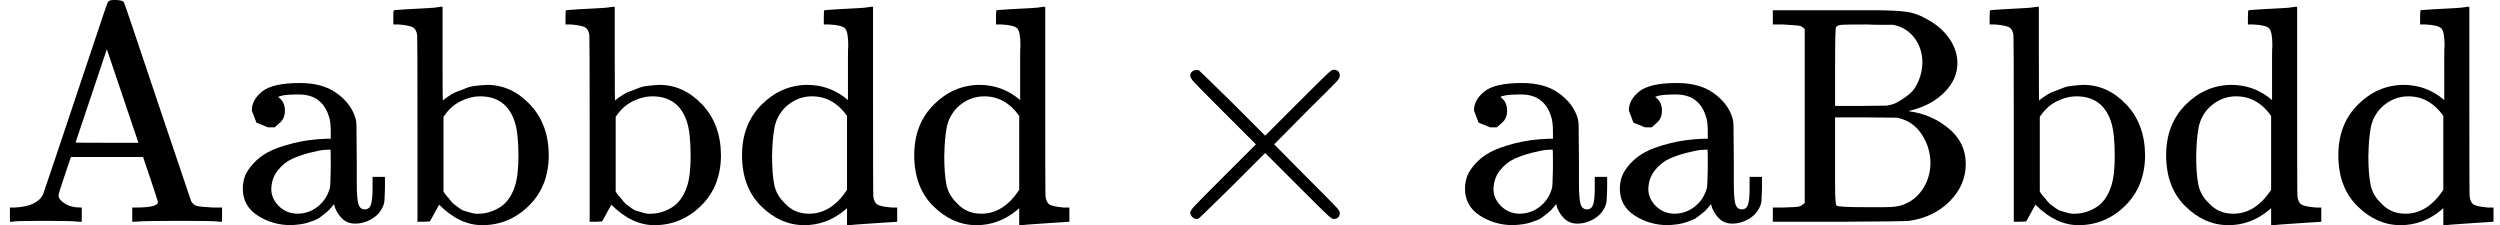 <svg style="vertical-align:-.025ex" xmlns="http://www.w3.org/2000/svg" width="18.263ex" height="1.645ex" viewBox="0 -716 8072.4 727"><g data-mml-node="math" stroke="currentColor" fill="currentColor" stroke-width="0"><path data-c="41" d="M255 0q-15-3-115-3Q48-3 39 0h-7v-46h15q72-3 92-42 1-3 53-157t103-308 53-155q3-8 18-8h10q20 1 24 7 2 2 108 319L617-67q7 13 19 16t51 5h30V0h-9q-9-3-127-3-123 0-144 3h-10v-46h13q70 0 70-18 0-2-24-74l-24-71H229l-20 59q-20 59-20 65 0 13 20 26t50 13h5V0h-9zm192-255L345-557 244-256q0 1 101 1h102z" stroke="none" data-mml-node="mi"/><path data-c="61" d="M887-305h-22l-37-15-15-39q0-35 34-62t121-27q73 0 118 32t60 76q5 14 5 31t1 115v70q0 48 5 66t21 18q15 0 20-16t5-53v-36h40v39q-1 40-3 47-9 30-35 47t-55 18-47-18-24-42v-4l-2 3q-2 3-5 6t-8 9-12 11-15 12-18 11-22 8-26 6-31 3q-60 0-108-31t-48-87q0-21 7-40t27-41 48-37 78-28 110-15h14v-22q0-34-6-50-22-71-97-71-18 0-34 1t-25 4-8 3q22 15 22 44 0 25-16 39zm-11 199q0 31 24 55t59 25q38 0 67-23t39-60q2-7 3-66 0-58-1-58-8 0-21 1t-45 9-58 20-46 37-21 60z" stroke="none" data-mml-node="mi"/><path data-c="62" d="M1557 11q-73 0-139-66l-10 18q-2 3-5 9t-6 11-4 7l-5 9-20 1h-20v-298q0-301-1-305-3-19-14-25t-45-9h-18v-23q0-23 2-23l10-1q10-1 29-2t37-2 37-2 30-3 11-1h3v151q0 152 1 152l3-3q3-3 9-7t15-10 21-10 26-10 32-8 37-3q78 0 138 63t61 163q0 101-64 164t-151 63zM1432-98q0 1 5 8t9 11 10 12 12 12 15 11 17 9 21 6 24 3q35 0 68-20t49-67q12-35 12-99 0-75-12-111-27-82-112-82-30 0-61 15t-51 43l-6 8v241zM2113 11q-73 0-139-66l-10 18q-2 3-5 9t-6 11-4 7l-5 9-20 1h-20v-298q0-301-1-305-3-19-14-25t-45-9h-18v-23q0-23 2-23l10-1q10-1 29-2t37-2 37-2 30-3 11-1h3v151q0 152 1 152l3-3q3-3 9-7t15-10 21-10 26-10 32-8 37-3q78 0 138 63t61 163q0 101-64 164t-151 63zM1988-98q0 1 5 8t9 11 10 12 12 12 15 11 17 9 21 6 24 3q35 0 68-20t49-67q12-35 12-99 0-75-12-111-27-82-112-82-30 0-61 15t-51 43l-6 8v241z" stroke="none" data-mml-node="mi"/><path data-c="64" d="M2738-495v-40q0-24 1-33 0-45-10-56t-51-13h-18v-23q0-23 2-23l10-1q10-1 29-2t37-2 37-2 30-3 11-1h3v304q0 306 1 309 3 20 14 26t45 9h18V0q-2 0-76 5t-79 6h-7v-55l-8 7q-58 48-130 48-77 0-139-61t-62-165q0-100 63-163t147-64q75 0 132 49v-102zm-3 153q-45-63-113-63-49 0-87 36-27 28-34 64t-8 94q0 56 7 91t35 61q30 33 78 33 71 0 122-77v-239zM3294-495v-40q0-24 1-33 0-45-10-56t-51-13h-18v-23q0-23 2-23l10-1q10-1 29-2t37-2 37-2 30-3 11-1h3v304q0 306 1 309 3 20 14 26t45 9h18V0q-2 0-76 5t-79 6h-7v-55l-8 7q-58 48-130 48-77 0-139-61t-62-165q0-100 63-163t147-64q75 0 132 49v-102zm-3 153q-45-63-113-63-49 0-87 36-27 28-34 64t-8 94q0 56 7 91t35 61q30 33 78 33 71 0 122-77v-239z" stroke="none" data-mml-node="mi"/><path data-c="D7" d="M4326.2-29q0 20-21 20-5 0-22-16t-94-93l-104-104-105 105q-106 104-109 106-4 2-7 2-8 0-14-6t-7-14q0-7 14-22t94-95l104-104-104-104q-81-81-94-95t-14-22q0-9 6-14t15-5q5 0 7 1 3 2 109 106l105 105 104-104q77-77 94-93t22-16q21 0 21 20 0 7-10 18t-98 98l-104 105 104 105q84 84 96 97t12 19z" stroke="none" data-mml-node="mo"/><path data-c="61" d="M4833.4-305h-22l-37-15-15-39q0-35 34-62t121-27q73 0 118 32t60 76q5 14 5 31t1 115v70q0 48 5 66t21 18q15 0 20-16t5-53v-36h40v39q-1 40-3 47-9 30-35 47t-55 18-47-18-24-42v-4l-2 3q-2 3-5 6t-8 9-12 11-15 12-18 11-22 8-26 6-31 3q-60 0-108-31t-48-87q0-21 7-40t27-41 48-37 78-28 110-15h14v-22q0-34-6-50-22-71-97-71-18 0-34 1t-25 4-8 3q22 15 22 44 0 25-16 39zm-11 199q0 31 24 55t59 25q38 0 67-23t39-60q2-7 3-66 0-58-1-58-8 0-21 1t-45 9-58 20-46 37-21 60zM5333.4-305h-22l-37-15-15-39q0-35 34-62t121-27q73 0 118 32t60 76q5 14 5 31t1 115v70q0 48 5 66t21 18q15 0 20-16t5-53v-36h40v39q-1 40-3 47-9 30-35 47t-55 18-47-18-24-42v-4l-2 3q-2 3-5 6t-8 9-12 11-15 12-18 11-22 8-26 6-31 3q-60 0-108-31t-48-87q0-21 7-40t27-41 48-37 78-28 110-15h14v-22q0-34-6-50-22-71-97-71-18 0-34 1t-25 4-8 3q22 15 22 44 0 25-16 39zm-11 199q0 31 24 55t59 25q38 0 67-23t39-60q2-7 3-66 0-58-1-58-8 0-21 1t-45 9-58 20-46 37-21 60z" stroke="none" data-mml-node="mi"/><path data-c="42" d="M5827.4-622q-7-7-11-9t-16-3-43-3h-33v-46h318q77 0 113 5t72 27q43 24 68 61t25 78q0 51-41 93t-107 59l-10 3q73 9 129 55t56 115q0 68-51 120t-131 64q-13 2-227 3h-214v-46h33q42-1 51-3t19-12v-561zm380 109q0-47-26-81t-69-42h-45q-20 0-38-1-67 0-82 1t-19 8q-3 4-3 129v125h83l84-1 10-2q4-1 11-3t25-13 32-24 25-39 12-57zm26 325q0-51-28-94t-79-54l-101-1h-100v221q0 59 5 64 6 5 100 5h49q42 0 60-6 43-14 68-51t26-84z" stroke="none" data-mml-node="mi"/><path data-c="62" d="M6711.4 11q-73 0-139-66l-10 18q-2 3-5 9t-6 11-4 7l-5 9-20 1h-20v-298q0-301-1-305-3-19-14-25t-45-9h-18v-23q0-23 2-23l10-1q10-1 29-2t37-2 37-2 30-3 11-1h3v151q0 152 1 152l3-3q3-3 9-7t15-10 21-10 26-10 32-8 37-3q78 0 138 63t61 163q0 101-64 164t-151 63zm-125-109q0 1 5 8t9 11 10 12 12 12 15 11 17 9 21 6 24 3q35 0 68-20t49-67q12-35 12-99 0-75-12-111-27-82-112-82-30 0-61 15t-51 43l-6 8v241z" stroke="none" data-mml-node="mi"/><path data-c="64" d="M7336.4-495v-40q0-24 1-33 0-45-10-56t-51-13h-18v-23q0-23 2-23l10-1q10-1 29-2t37-2 37-2 30-3 11-1h3v304q0 306 1 309 3 20 14 26t45 9h18V0q-2 0-76 5t-79 6h-7v-55l-8 7q-58 48-130 48-77 0-139-61t-62-165q0-100 63-163t147-64q75 0 132 49v-102zm-3 153q-45-63-113-63-49 0-87 36-27 28-34 64t-8 94q0 56 7 91t35 61q30 33 78 33 71 0 122-77v-239zM7892.4-495v-40q0-24 1-33 0-45-10-56t-51-13h-18v-23q0-23 2-23l10-1q10-1 29-2t37-2 37-2 30-3 11-1h3v304q0 306 1 309 3 20 14 26t45 9h18V0q-2 0-76 5t-79 6h-7v-55l-8 7q-58 48-130 48-77 0-139-61t-62-165q0-100 63-163t147-64q75 0 132 49v-102zm-3 153q-45-63-113-63-49 0-87 36-27 28-34 64t-8 94q0 56 7 91t35 61q30 33 78 33 71 0 122-77v-239z" stroke="none" data-mml-node="mi"/></g></svg>
